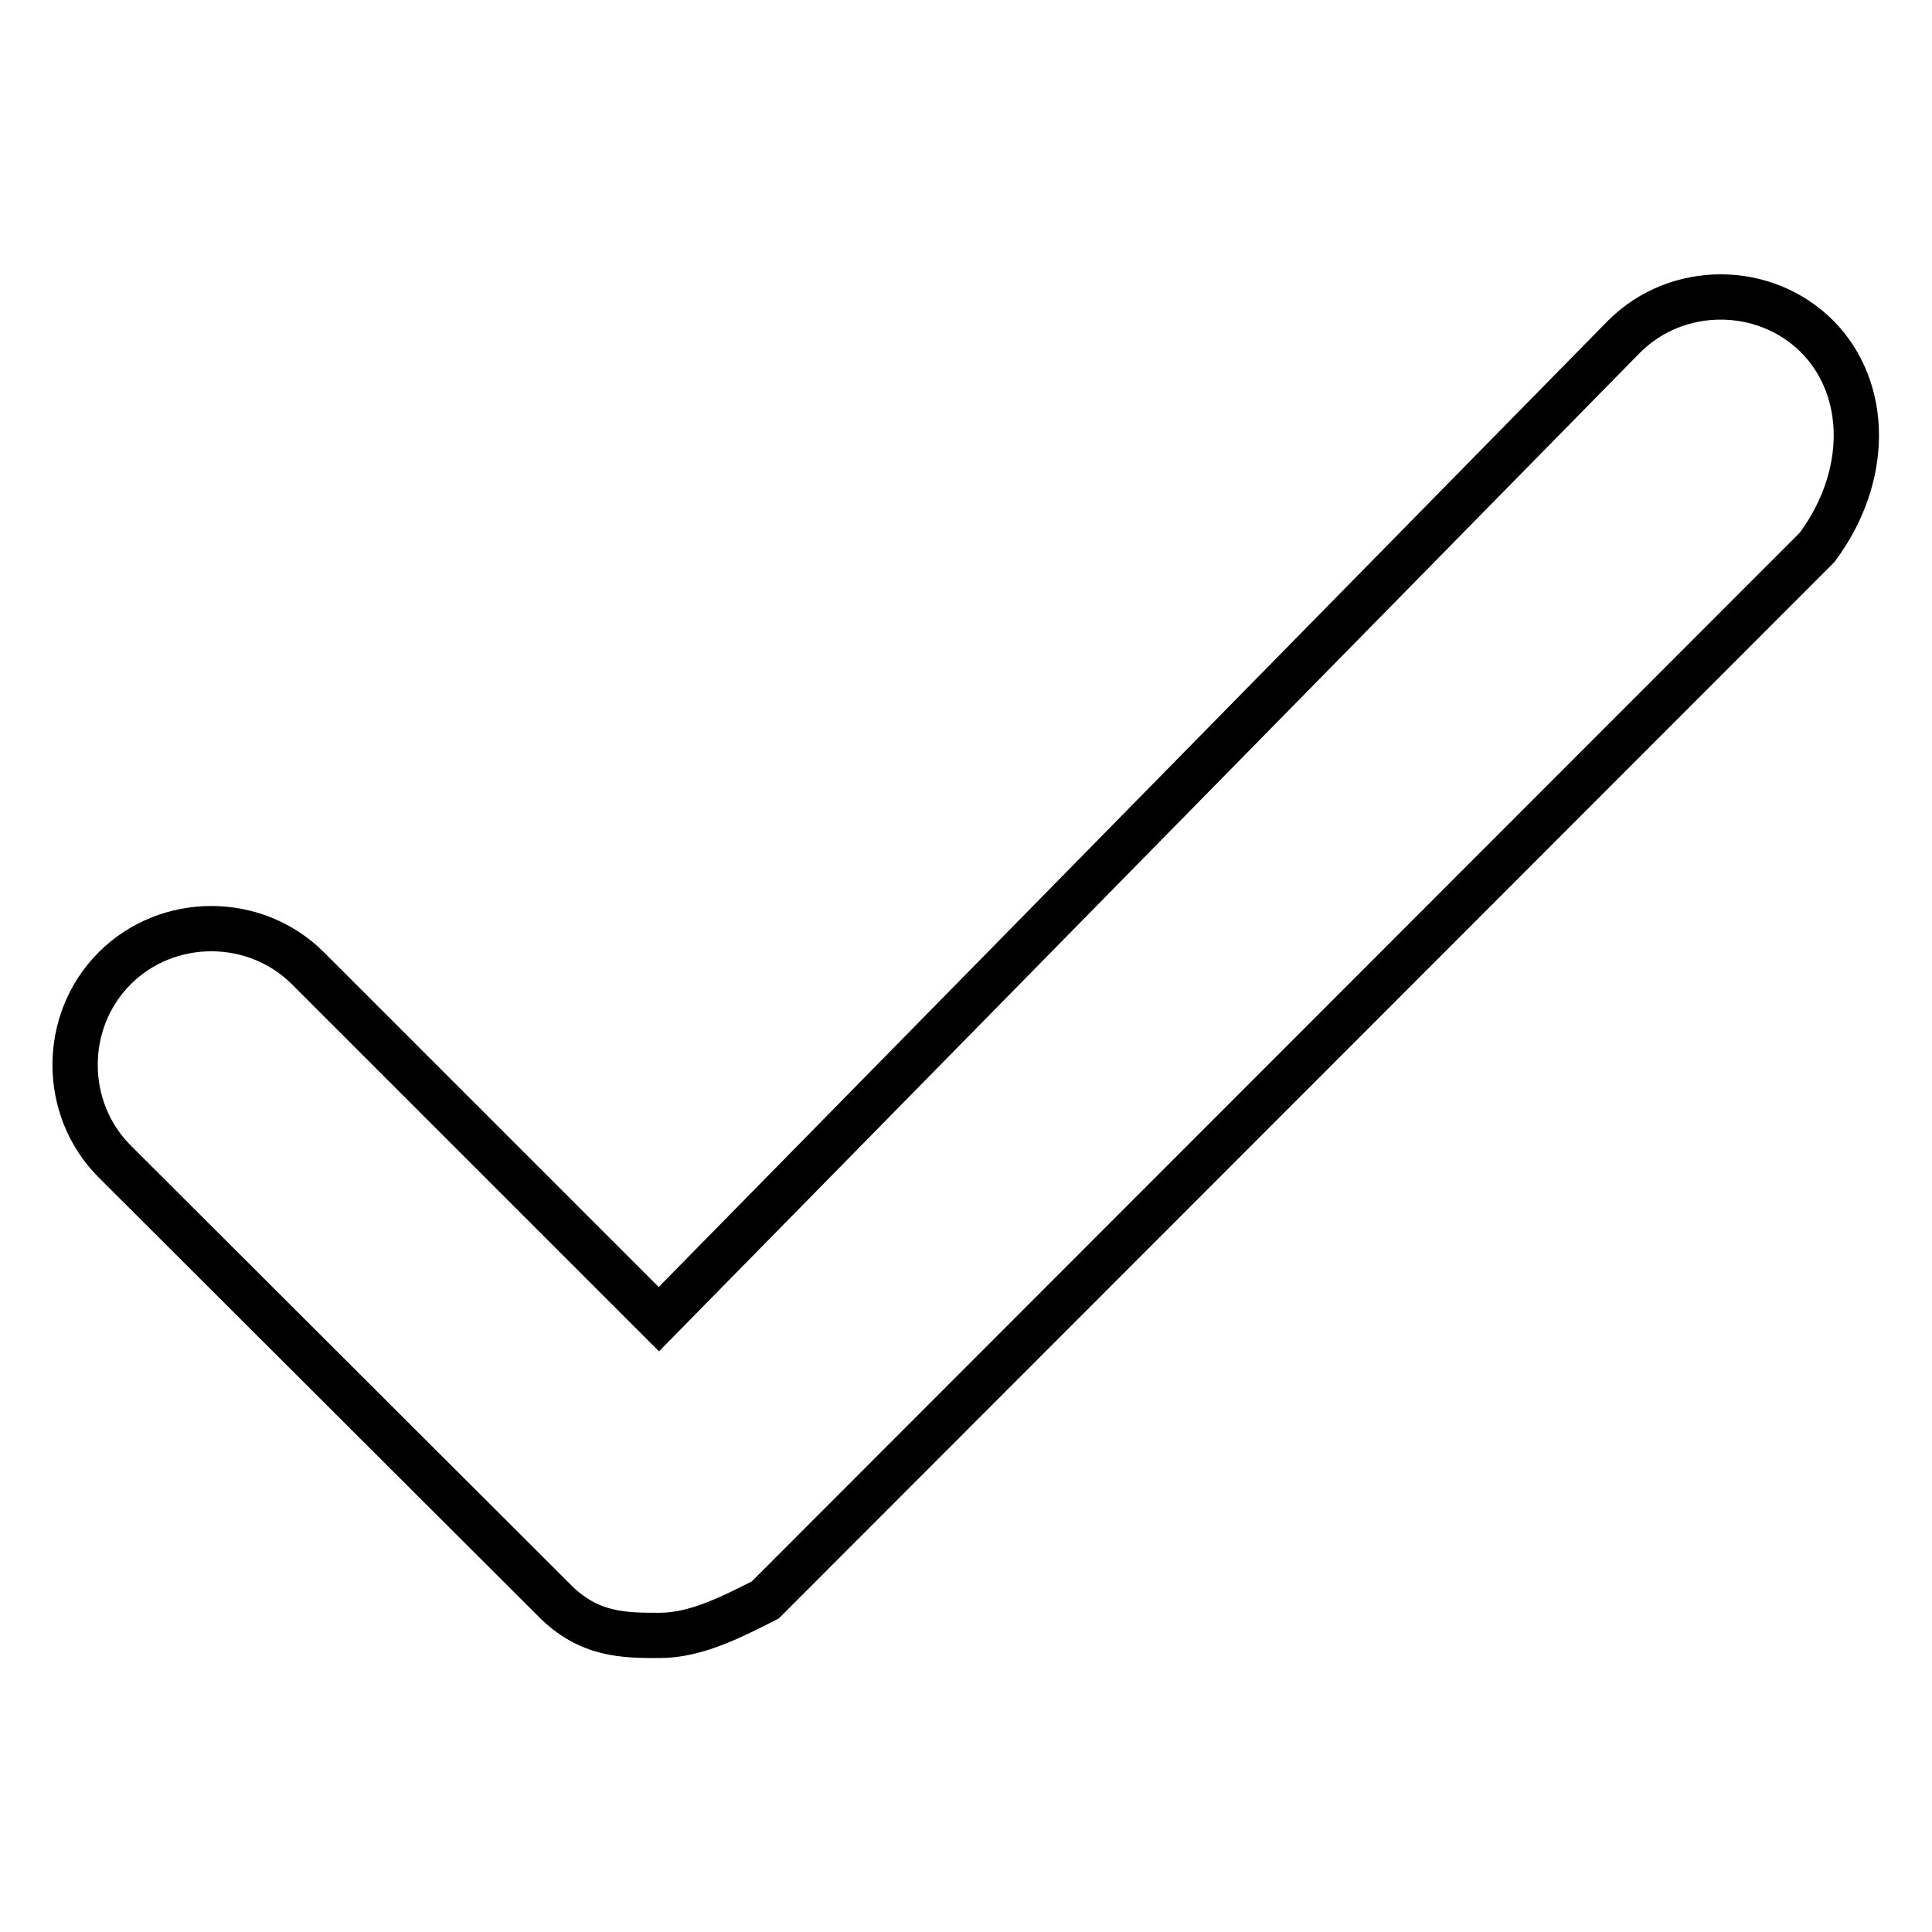 <?xml version="1.0" encoding="utf-8"?>
<!-- Svg Vector Icons : http://www.onlinewebfonts.com/icon -->
<!DOCTYPE svg PUBLIC "-//W3C//DTD SVG 1.1//EN" "http://www.w3.org/Graphics/SVG/1.1/DTD/svg11.dtd">
<svg version="1.1" xmlns="http://www.w3.org/2000/svg" xmlns:xlink="http://www.w3.org/1999/xlink" x="0px" y="0px" viewBox="0 0 256 256" enable-background="new 0 0 256 256" xml:space="preserve">
<g> <path stroke-width="6" fill-opacity="0" stroke="#000000"  d="M240.8,44.6c-7-7-18.6-7-25.6,0L87.3,174.8l-46.5-46.5c-7-7-18.6-7-25.6,0c-7,7-7,18.6,0,25.6L73.4,212 c4.6,4.7,9.3,4.7,14,4.7s9.3-2.3,14-4.7L240.8,72.5C247.7,63.2,247.7,51.6,240.8,44.6z"/></g>
</svg>